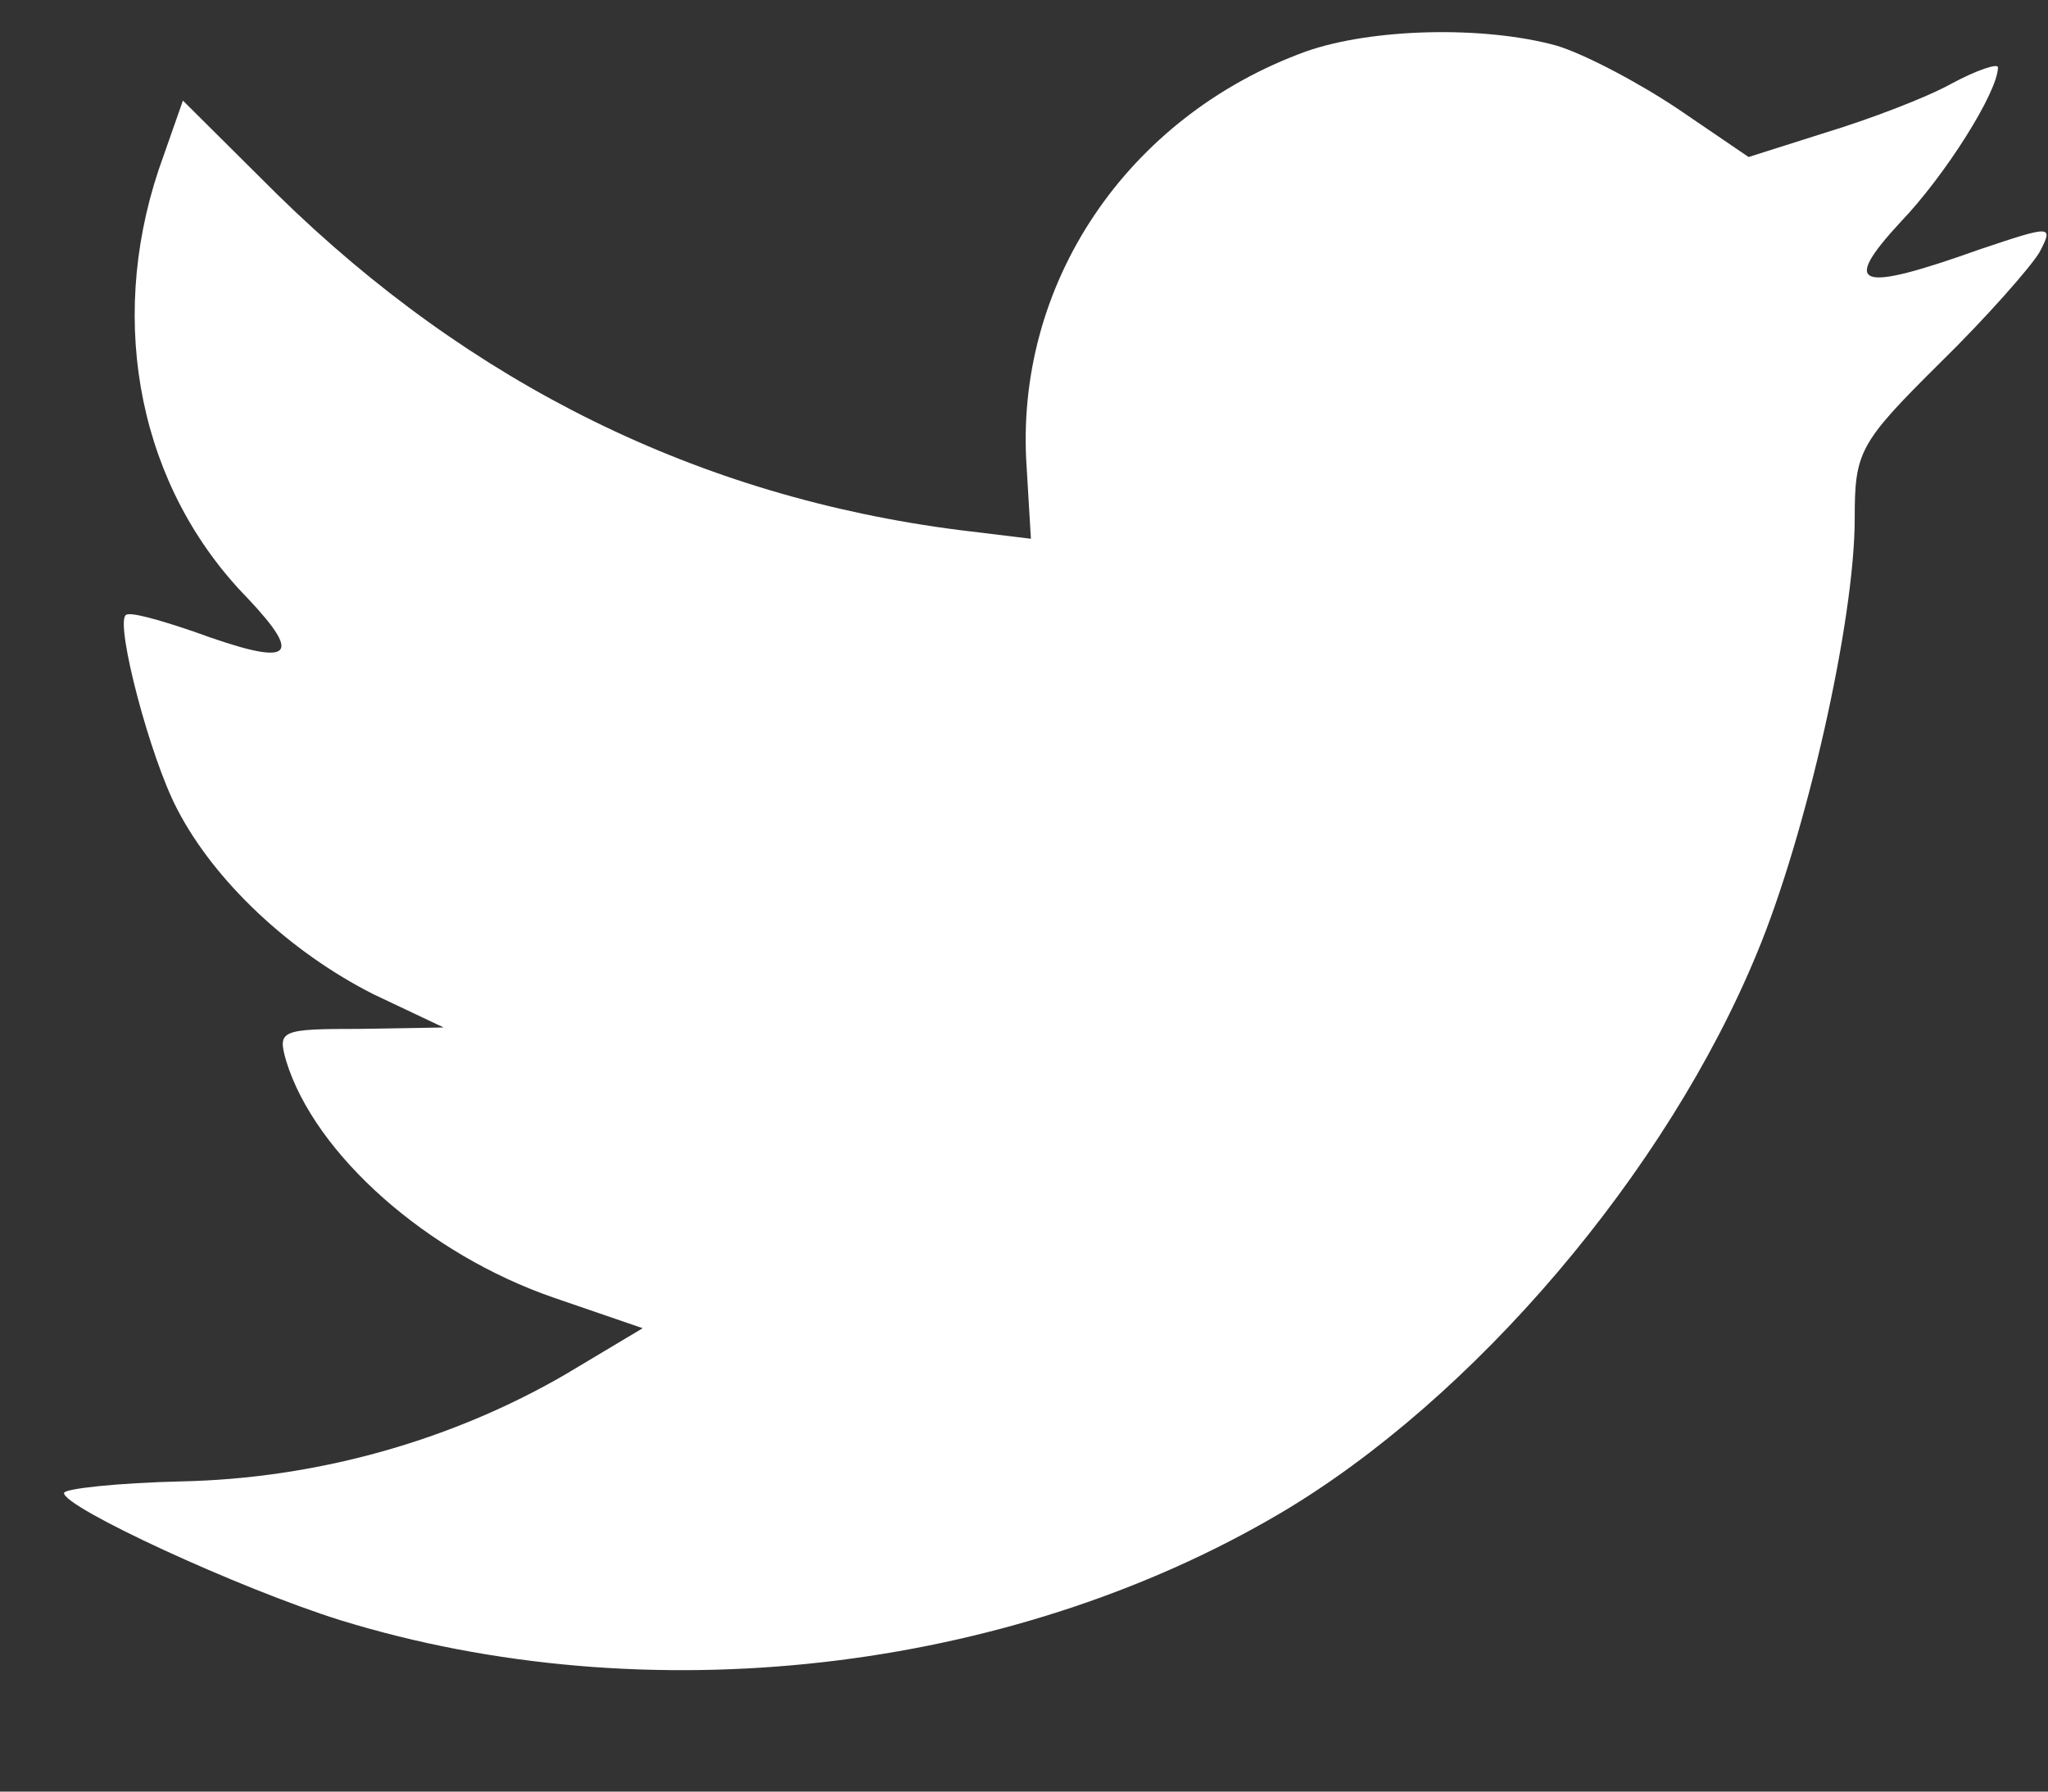 <svg width="16" height="14" viewBox="0 0 16 14" fill="none" xmlns="http://www.w3.org/2000/svg">
<rect x="0" y="0" width="16" height="14" fill="#333333" stroke="none"/>
<path fill-rule="evenodd" clip-rule="evenodd" d="M8.021 3.656L8.054 4.21L7.495 4.142C5.458 3.882 3.678 3.001 2.168 1.521L1.429 0.786L1.239 1.328C0.836 2.537 1.093 3.814 1.933 4.673C2.38 5.147 2.279 5.215 1.507 4.933C1.239 4.842 1.004 4.775 0.981 4.808C0.903 4.888 1.171 5.916 1.384 6.322C1.675 6.887 2.268 7.441 2.917 7.769L3.466 8.029L2.817 8.04C2.19 8.04 2.168 8.051 2.235 8.288C2.459 9.023 3.343 9.802 4.328 10.141L5.021 10.379L4.417 10.74C3.522 11.26 2.47 11.554 1.418 11.576C0.914 11.588 0.5 11.633 0.5 11.667C0.5 11.78 1.865 12.412 2.66 12.661C5.044 13.396 7.875 13.079 10.002 11.825C11.513 10.932 13.024 9.158 13.729 7.441C14.109 6.526 14.49 4.854 14.49 4.051C14.49 3.532 14.523 3.464 15.15 2.842C15.519 2.481 15.866 2.085 15.933 1.972C16.045 1.758 16.034 1.758 15.463 1.95C14.512 2.289 14.378 2.244 14.848 1.735C15.195 1.374 15.609 0.718 15.609 0.526C15.609 0.492 15.441 0.549 15.251 0.651C15.049 0.764 14.601 0.933 14.266 1.035L13.661 1.227L13.113 0.854C12.811 0.651 12.386 0.425 12.162 0.357C11.591 0.199 10.718 0.221 10.203 0.402C8.804 0.91 7.92 2.221 8.021 3.656Z" fill="white"/>
</svg>
